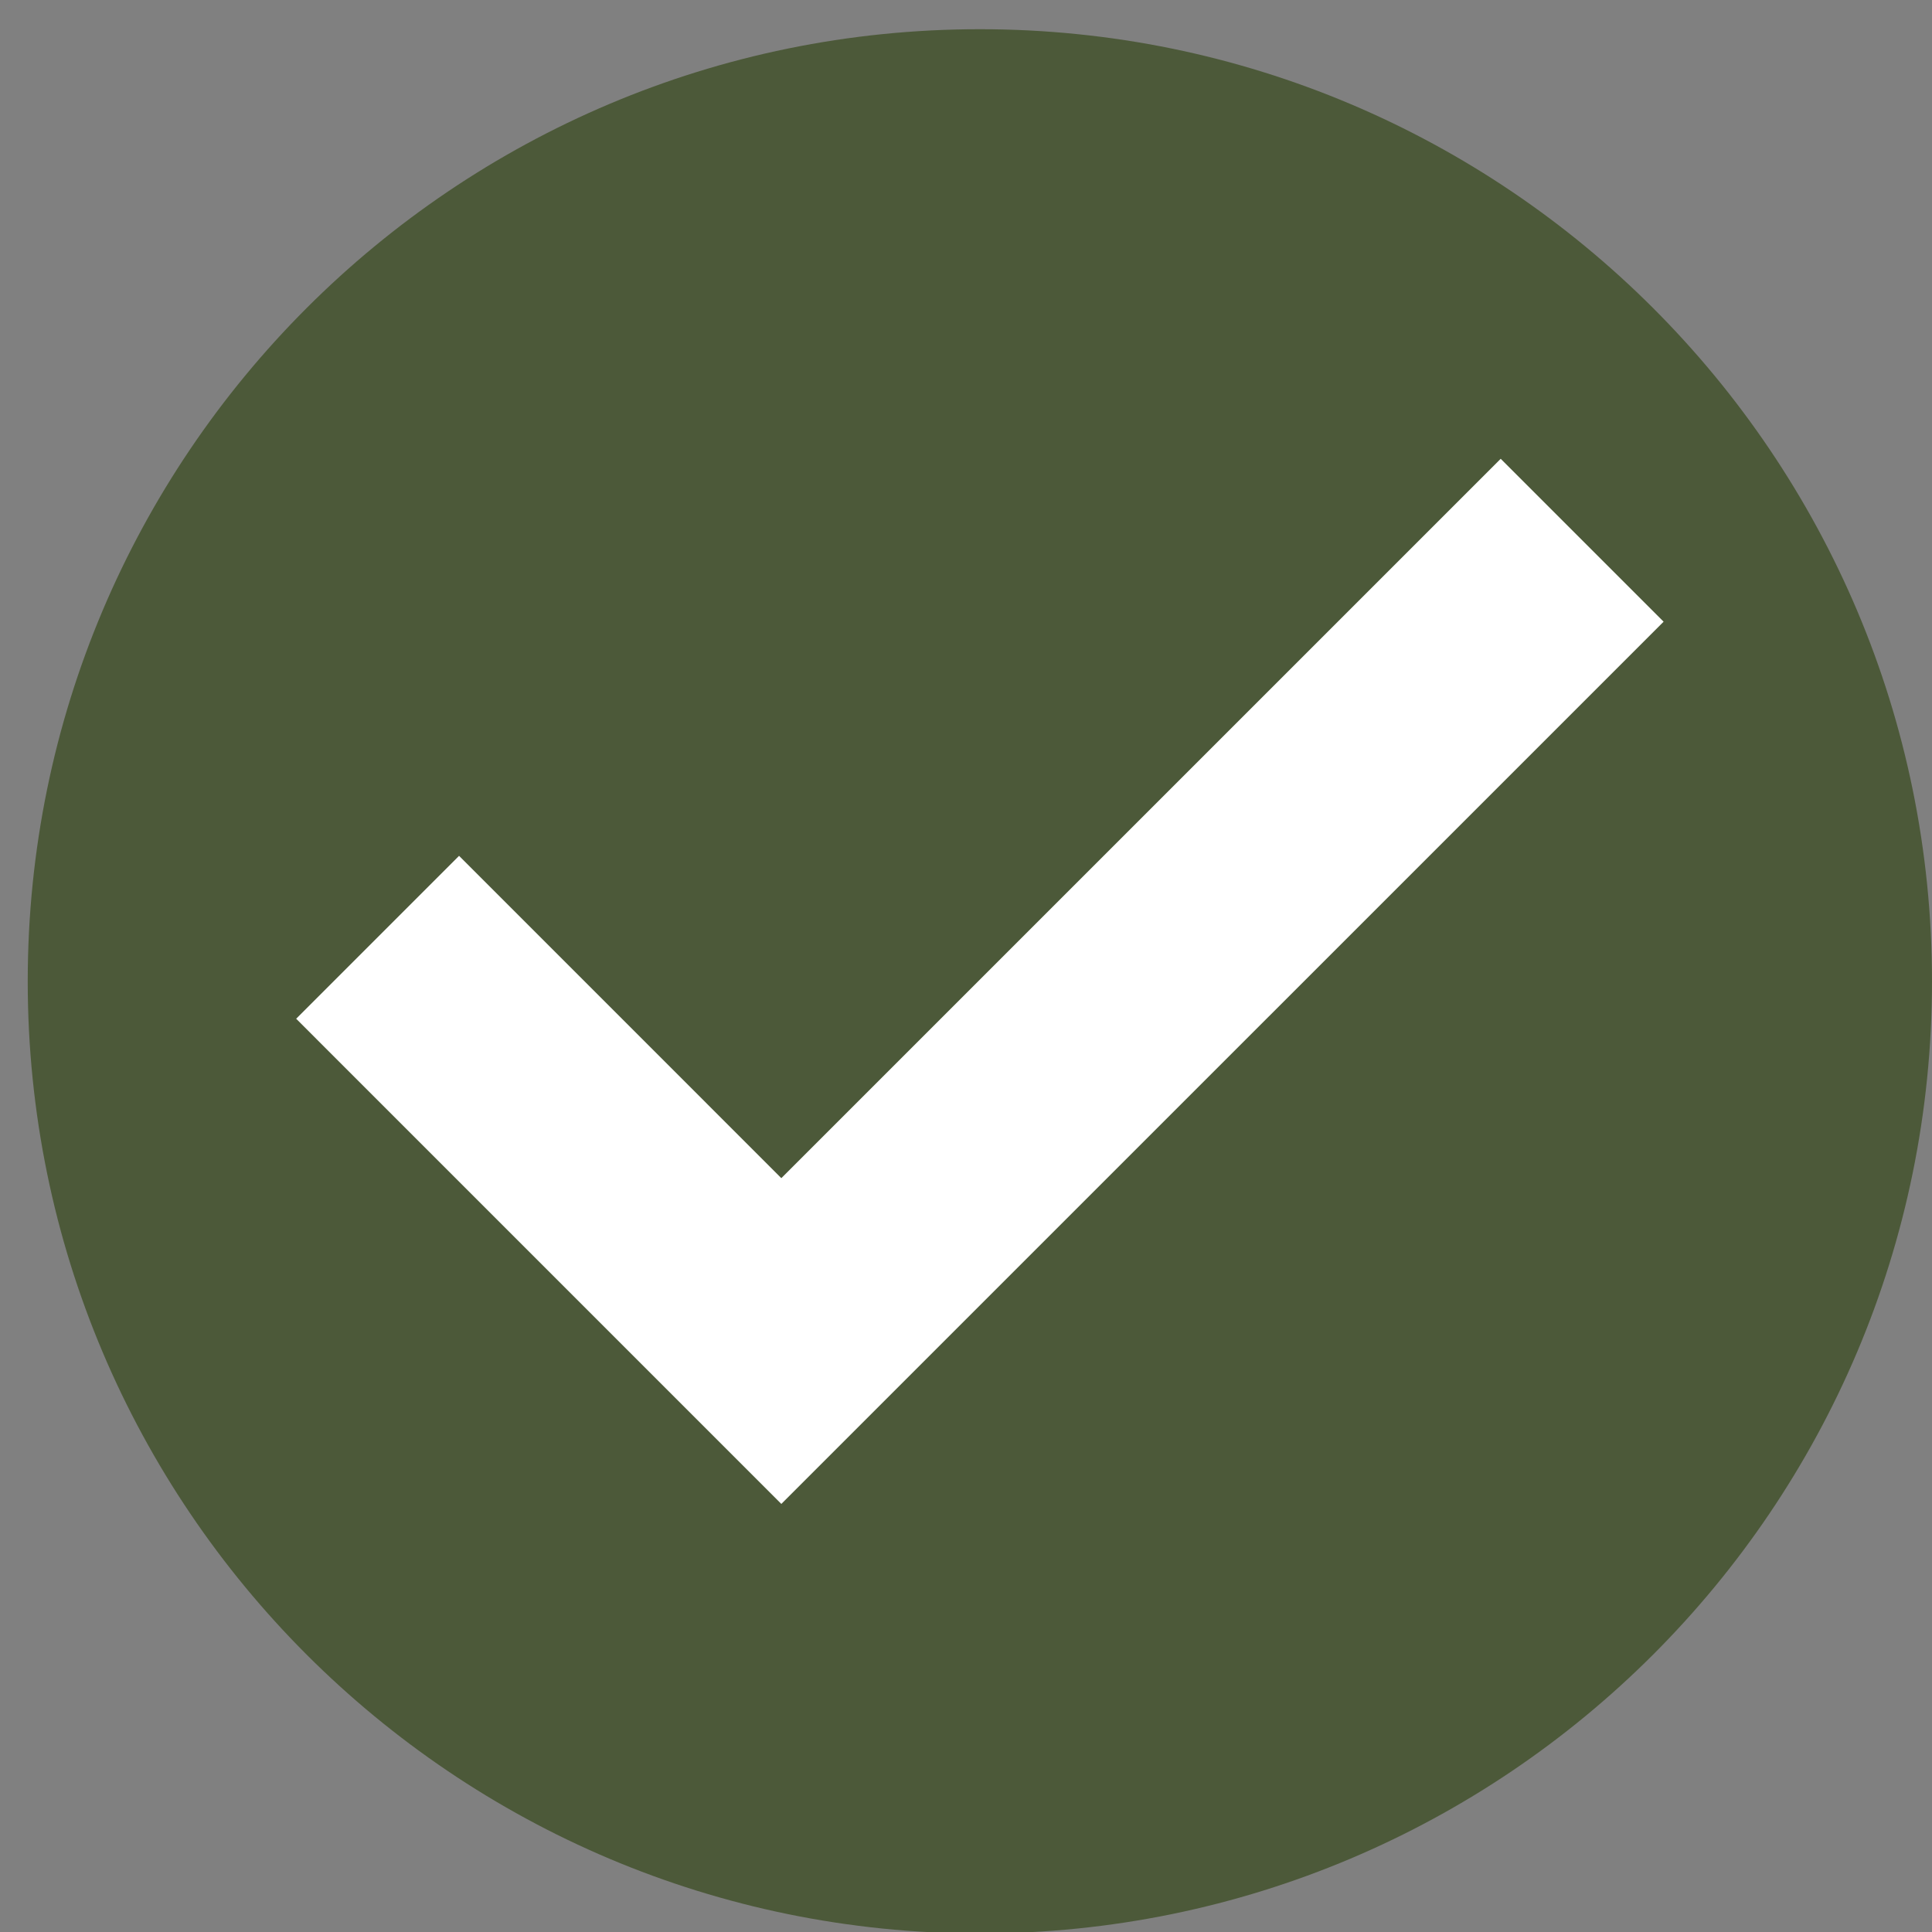 <?xml version="1.0" standalone="no"?>
<!-- Generator: Adobe Fireworks 10, Export SVG Extension by Aaron Beall (http://fireworks.abeall.com) . Version: 0.6.1  -->
<!DOCTYPE svg PUBLIC "-//W3C//DTD SVG 1.1//EN" "http://www.w3.org/Graphics/SVG/1.1/DTD/svg11.dtd">
<svg id="Untitled-Page%201" viewBox="0 0 51 51" style="background-color:#ffffff00" version="1.1"
	xmlns="http://www.w3.org/2000/svg" xmlns:xlink="http://www.w3.org/1999/xlink" xml:space="preserve"
	x="0px" y="0px" width="51px" height="51px"
>
	<rect x="0" y="0" width="51" height="51" fill="#808080" stroke="none"/>
	<g id="Layer%201">
		<path d="M 25.866 0.771 C 11.985 0.771 0.732 12.024 0.732 25.905 C 0.732 39.786 11.985 51.039 25.866 51.039 C 39.747 51.039 51 39.786 51 25.905 C 51 12.024 39.747 0.771 25.866 0.771 L 25.866 0.771 Z" fill="#4c5939"/>
		<path d="M 39.615 12.111 L 20.625 31.1 L 12.118 22.592 L 7.818 26.892 L 20.625 39.7 L 43.915 16.411 L 39.615 12.111 Z" fill="#ffffff"/>
	</g>
</svg>